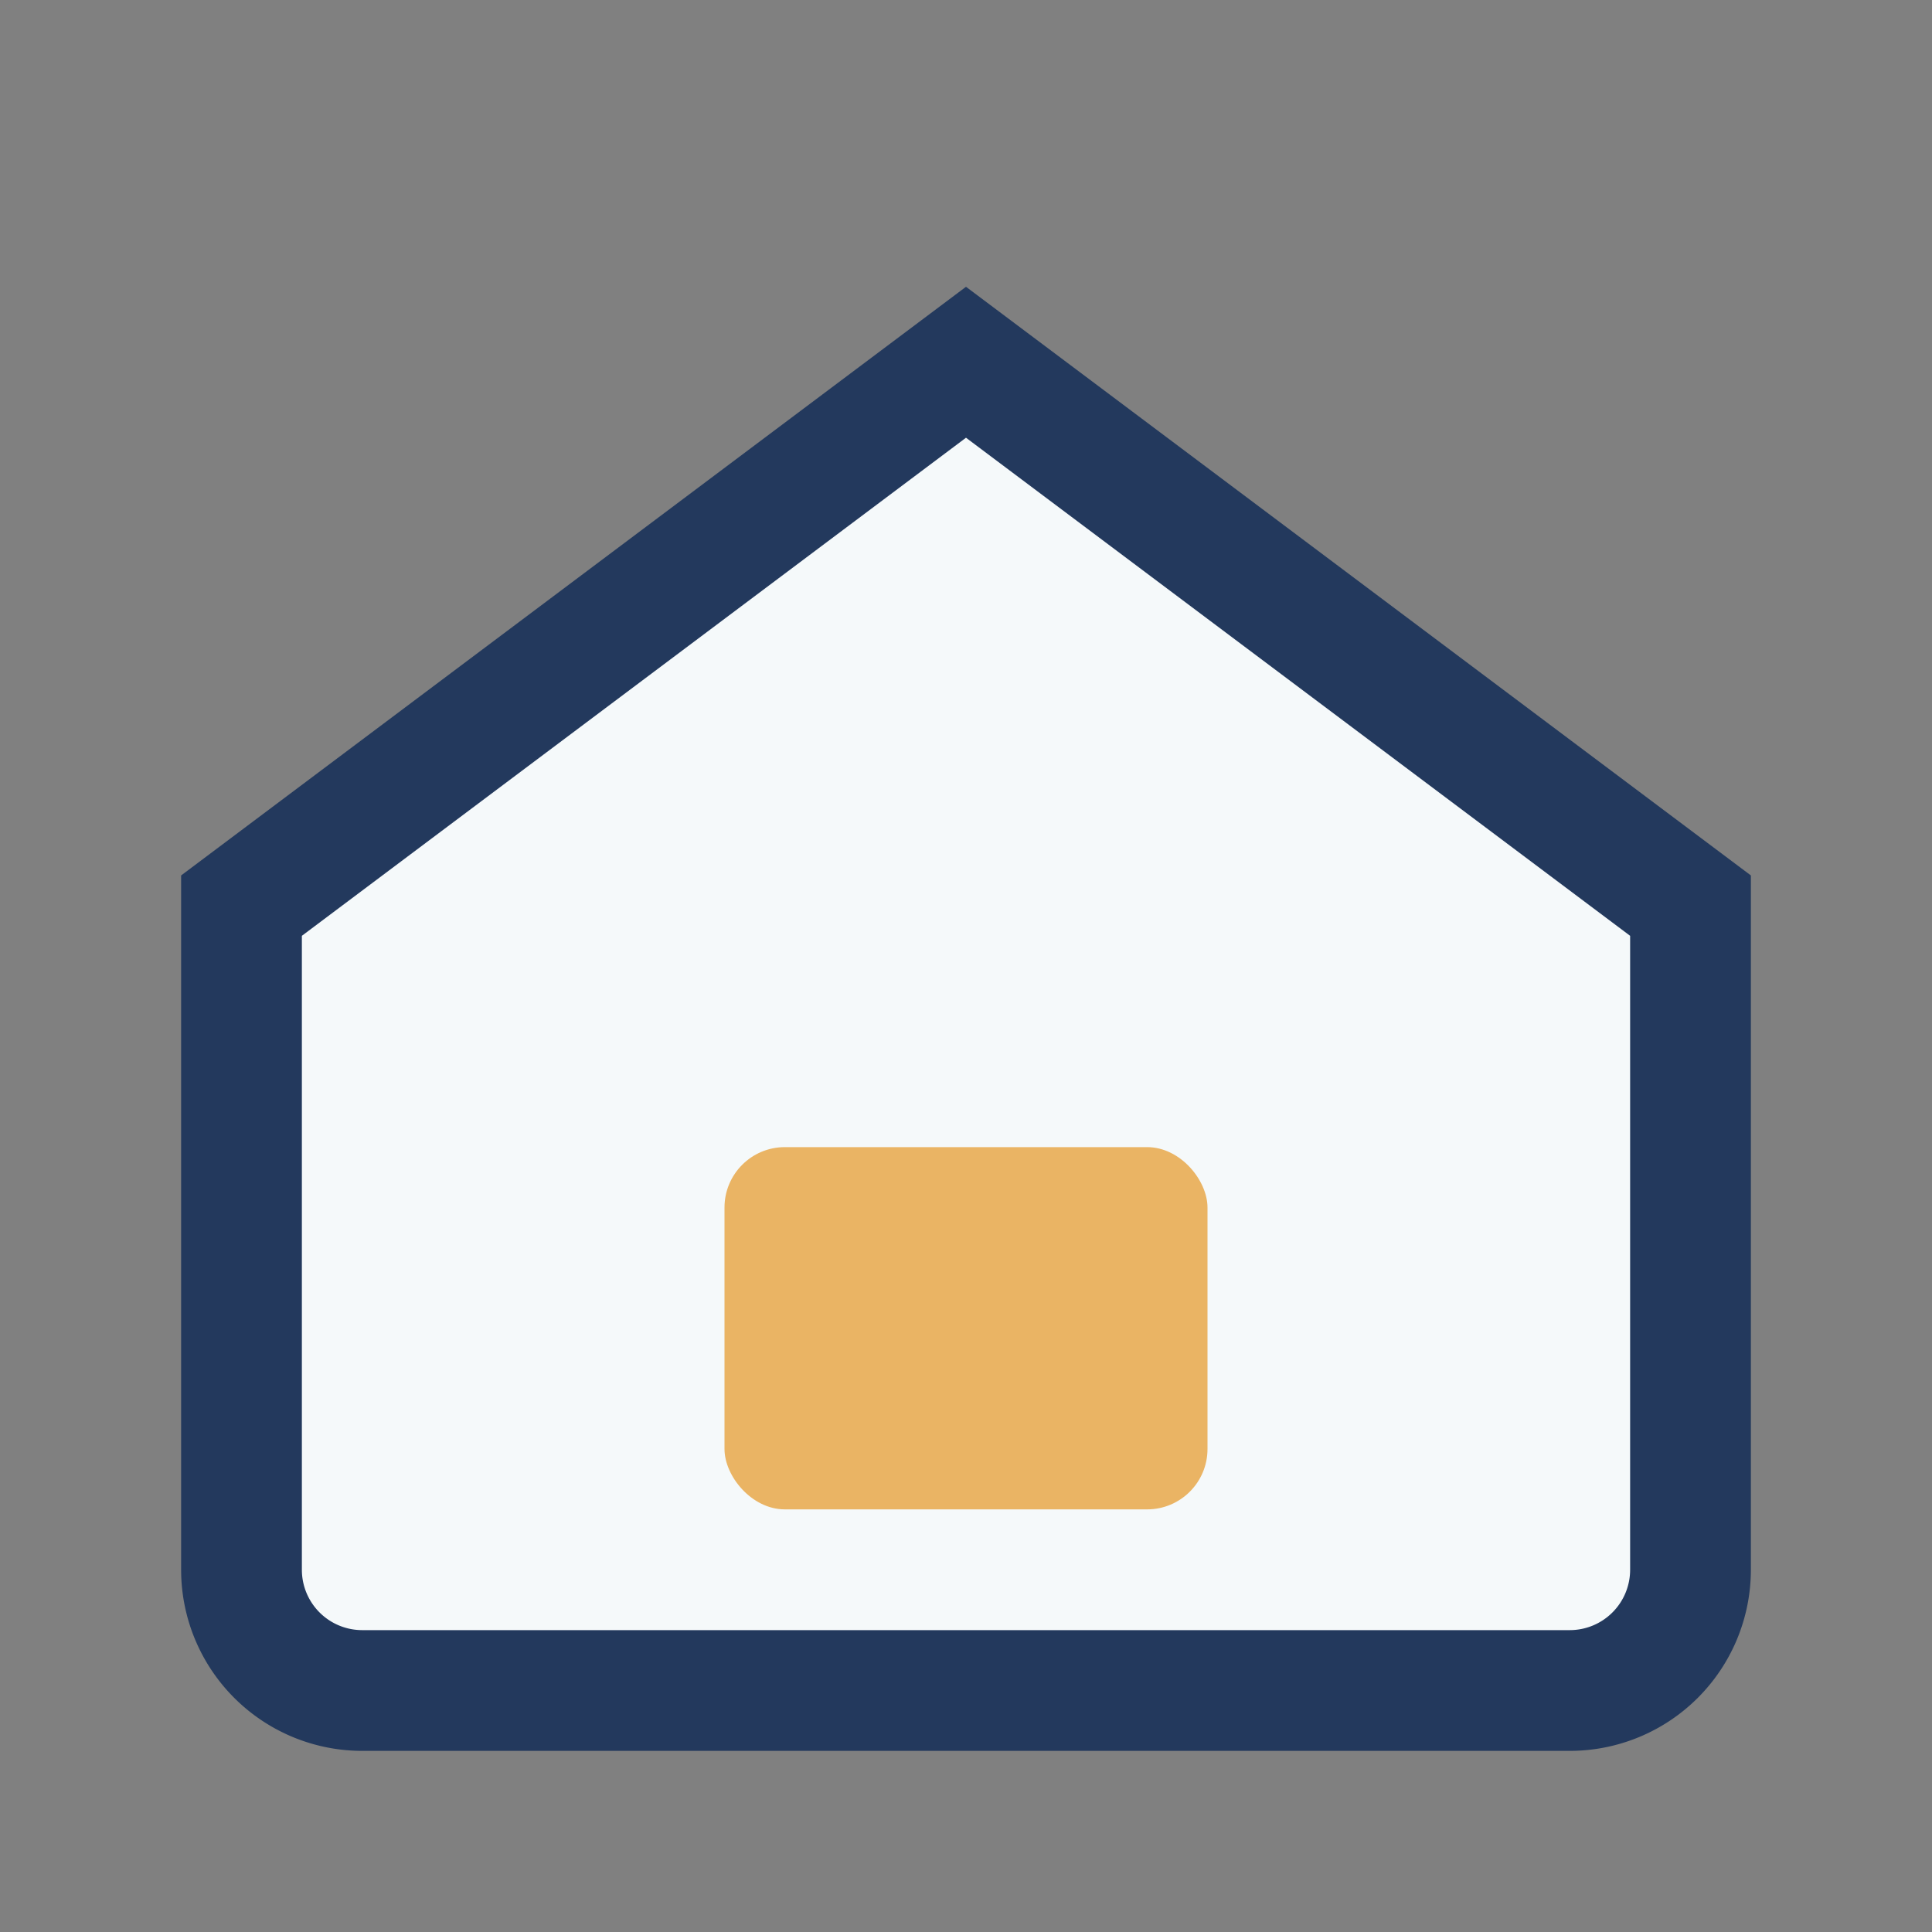 <?xml version="1.0" encoding="UTF-8"?>
<svg xmlns="http://www.w3.org/2000/svg" width="32" height="32" viewBox="0 0 32 32"><rect x="0" y="0" width="32" height="32" fill="#808080" stroke="none"/><path d="M4 15L16 6l12 9v11a2 2 0 0 1-2 2H6a2 2 0 0 1-2-2V15z" fill="#f5f9fa" stroke="#23395d" stroke-width="2"/><rect x="12" y="19" width="8" height="6" rx="1" fill="#eab464"/></svg>